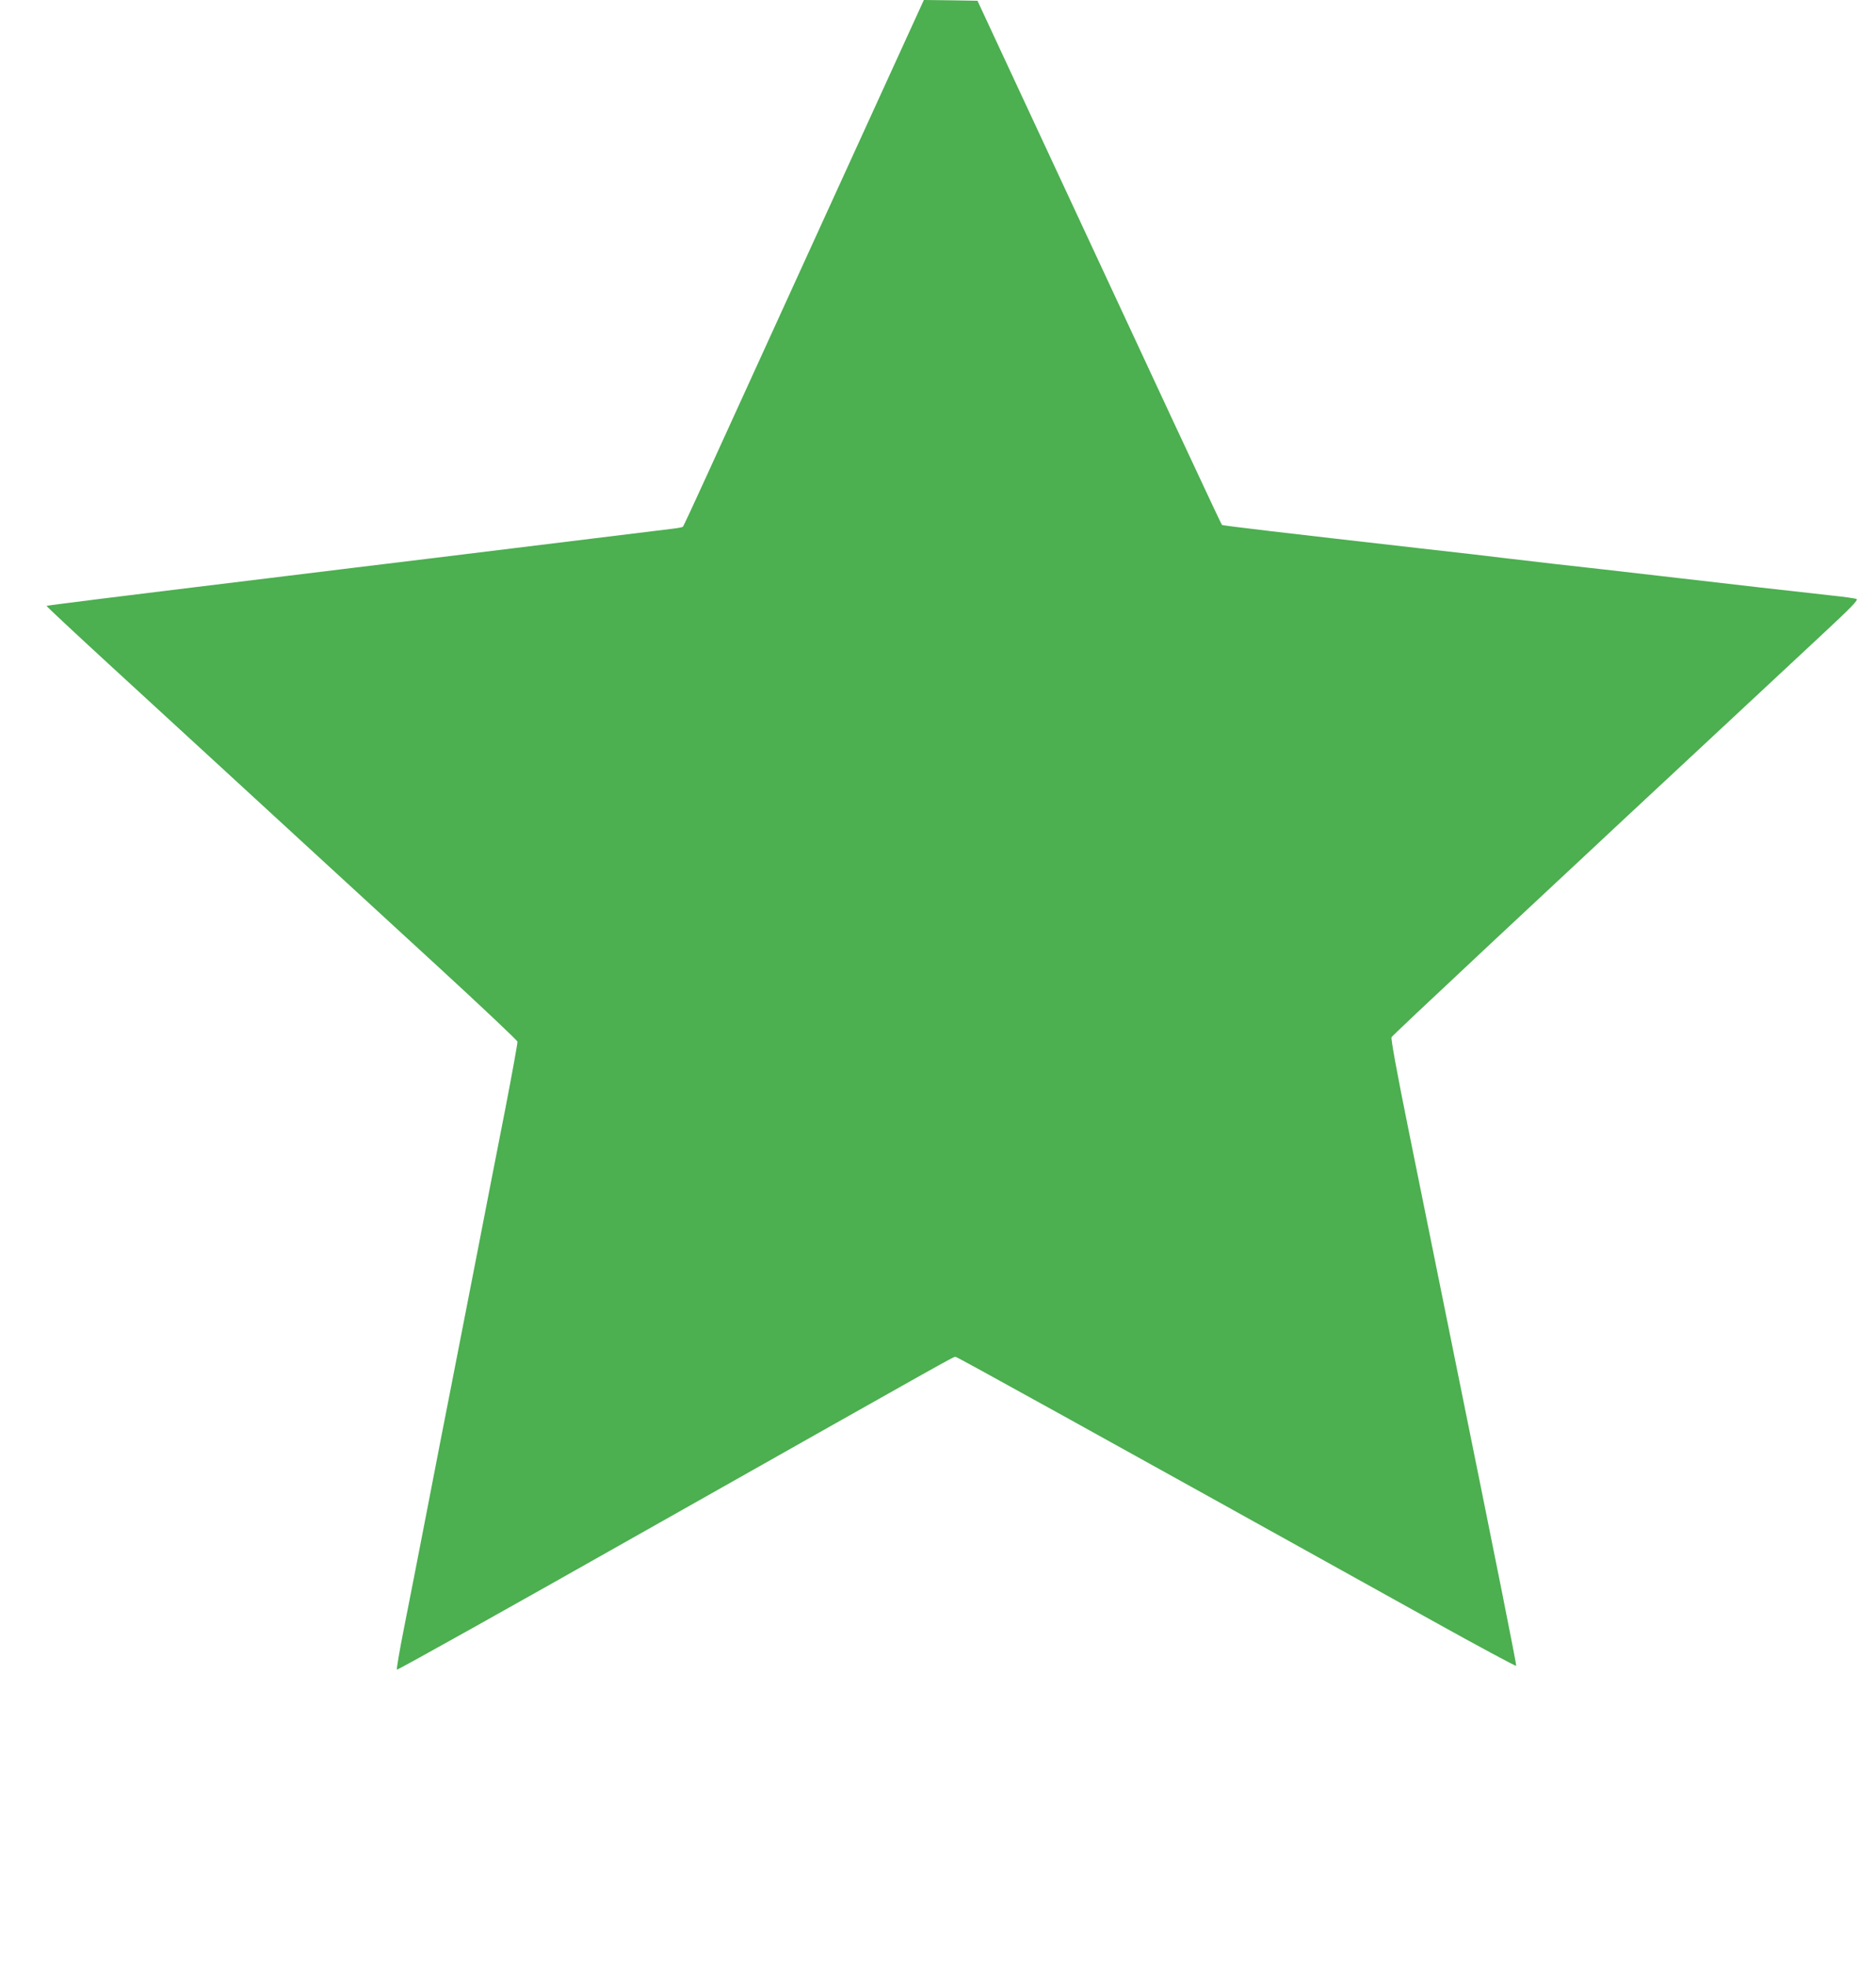 <?xml version="1.0" standalone="no"?>
<!DOCTYPE svg PUBLIC "-//W3C//DTD SVG 20010904//EN"
 "http://www.w3.org/TR/2001/REC-SVG-20010904/DTD/svg10.dtd">
<svg version="1.0" xmlns="http://www.w3.org/2000/svg"
 width="1221pt" height="1280pt" viewBox="0 0 1221 1280"
 preserveAspectRatio="xMidYMid meet">
<g transform="translate(0,1280) scale(0.1,-0.1)"
fill="#4caf50" stroke="none">
<path d="M5795 12323 c-120 -263 -315 -689 -433 -948 -326 -714 -619 -1356
-773 -1694 -76 -167 -141 -306 -144 -309 -3 -3 -33 -9 -68 -13 -733 -90 -1225
-150 -1582 -194 -242 -29 -721 -88 -1065 -130 -1001 -122 -1423 -175 -1427
-178 -2 -2 180 -172 404 -378 224 -206 522 -480 663 -609 317 -292 810 -744
1480 -1360 283 -260 516 -480 518 -489 1 -9 -34 -203 -78 -431 -45 -228 -133
-680 -196 -1005 -63 -324 -137 -702 -164 -840 -27 -137 -95 -484 -150 -770
-55 -286 -124 -636 -152 -778 -28 -141 -48 -260 -45 -263 4 -4 746 411 1649
922 2004 1132 1972 1114 1987 1114 10 0 819 -448 3101 -1716 300 -167 546
-299 548 -295 3 8 -108 565 -438 2191 -83 410 -203 1001 -266 1314 -73 360
-112 576 -107 586 7 14 843 796 2791 2610 200 186 249 236 235 242 -10 4 -81
14 -158 22 -237 26 -660 74 -1105 126 -234 27 -546 63 -695 79 -148 17 -306
36 -350 41 -44 6 -278 33 -520 60 -897 102 -1298 149 -1302 154 -6 6 -337 715
-1491 3196 l-100 215 -175 3 -174 2 -218 -477z"/>
</g>
</svg>
